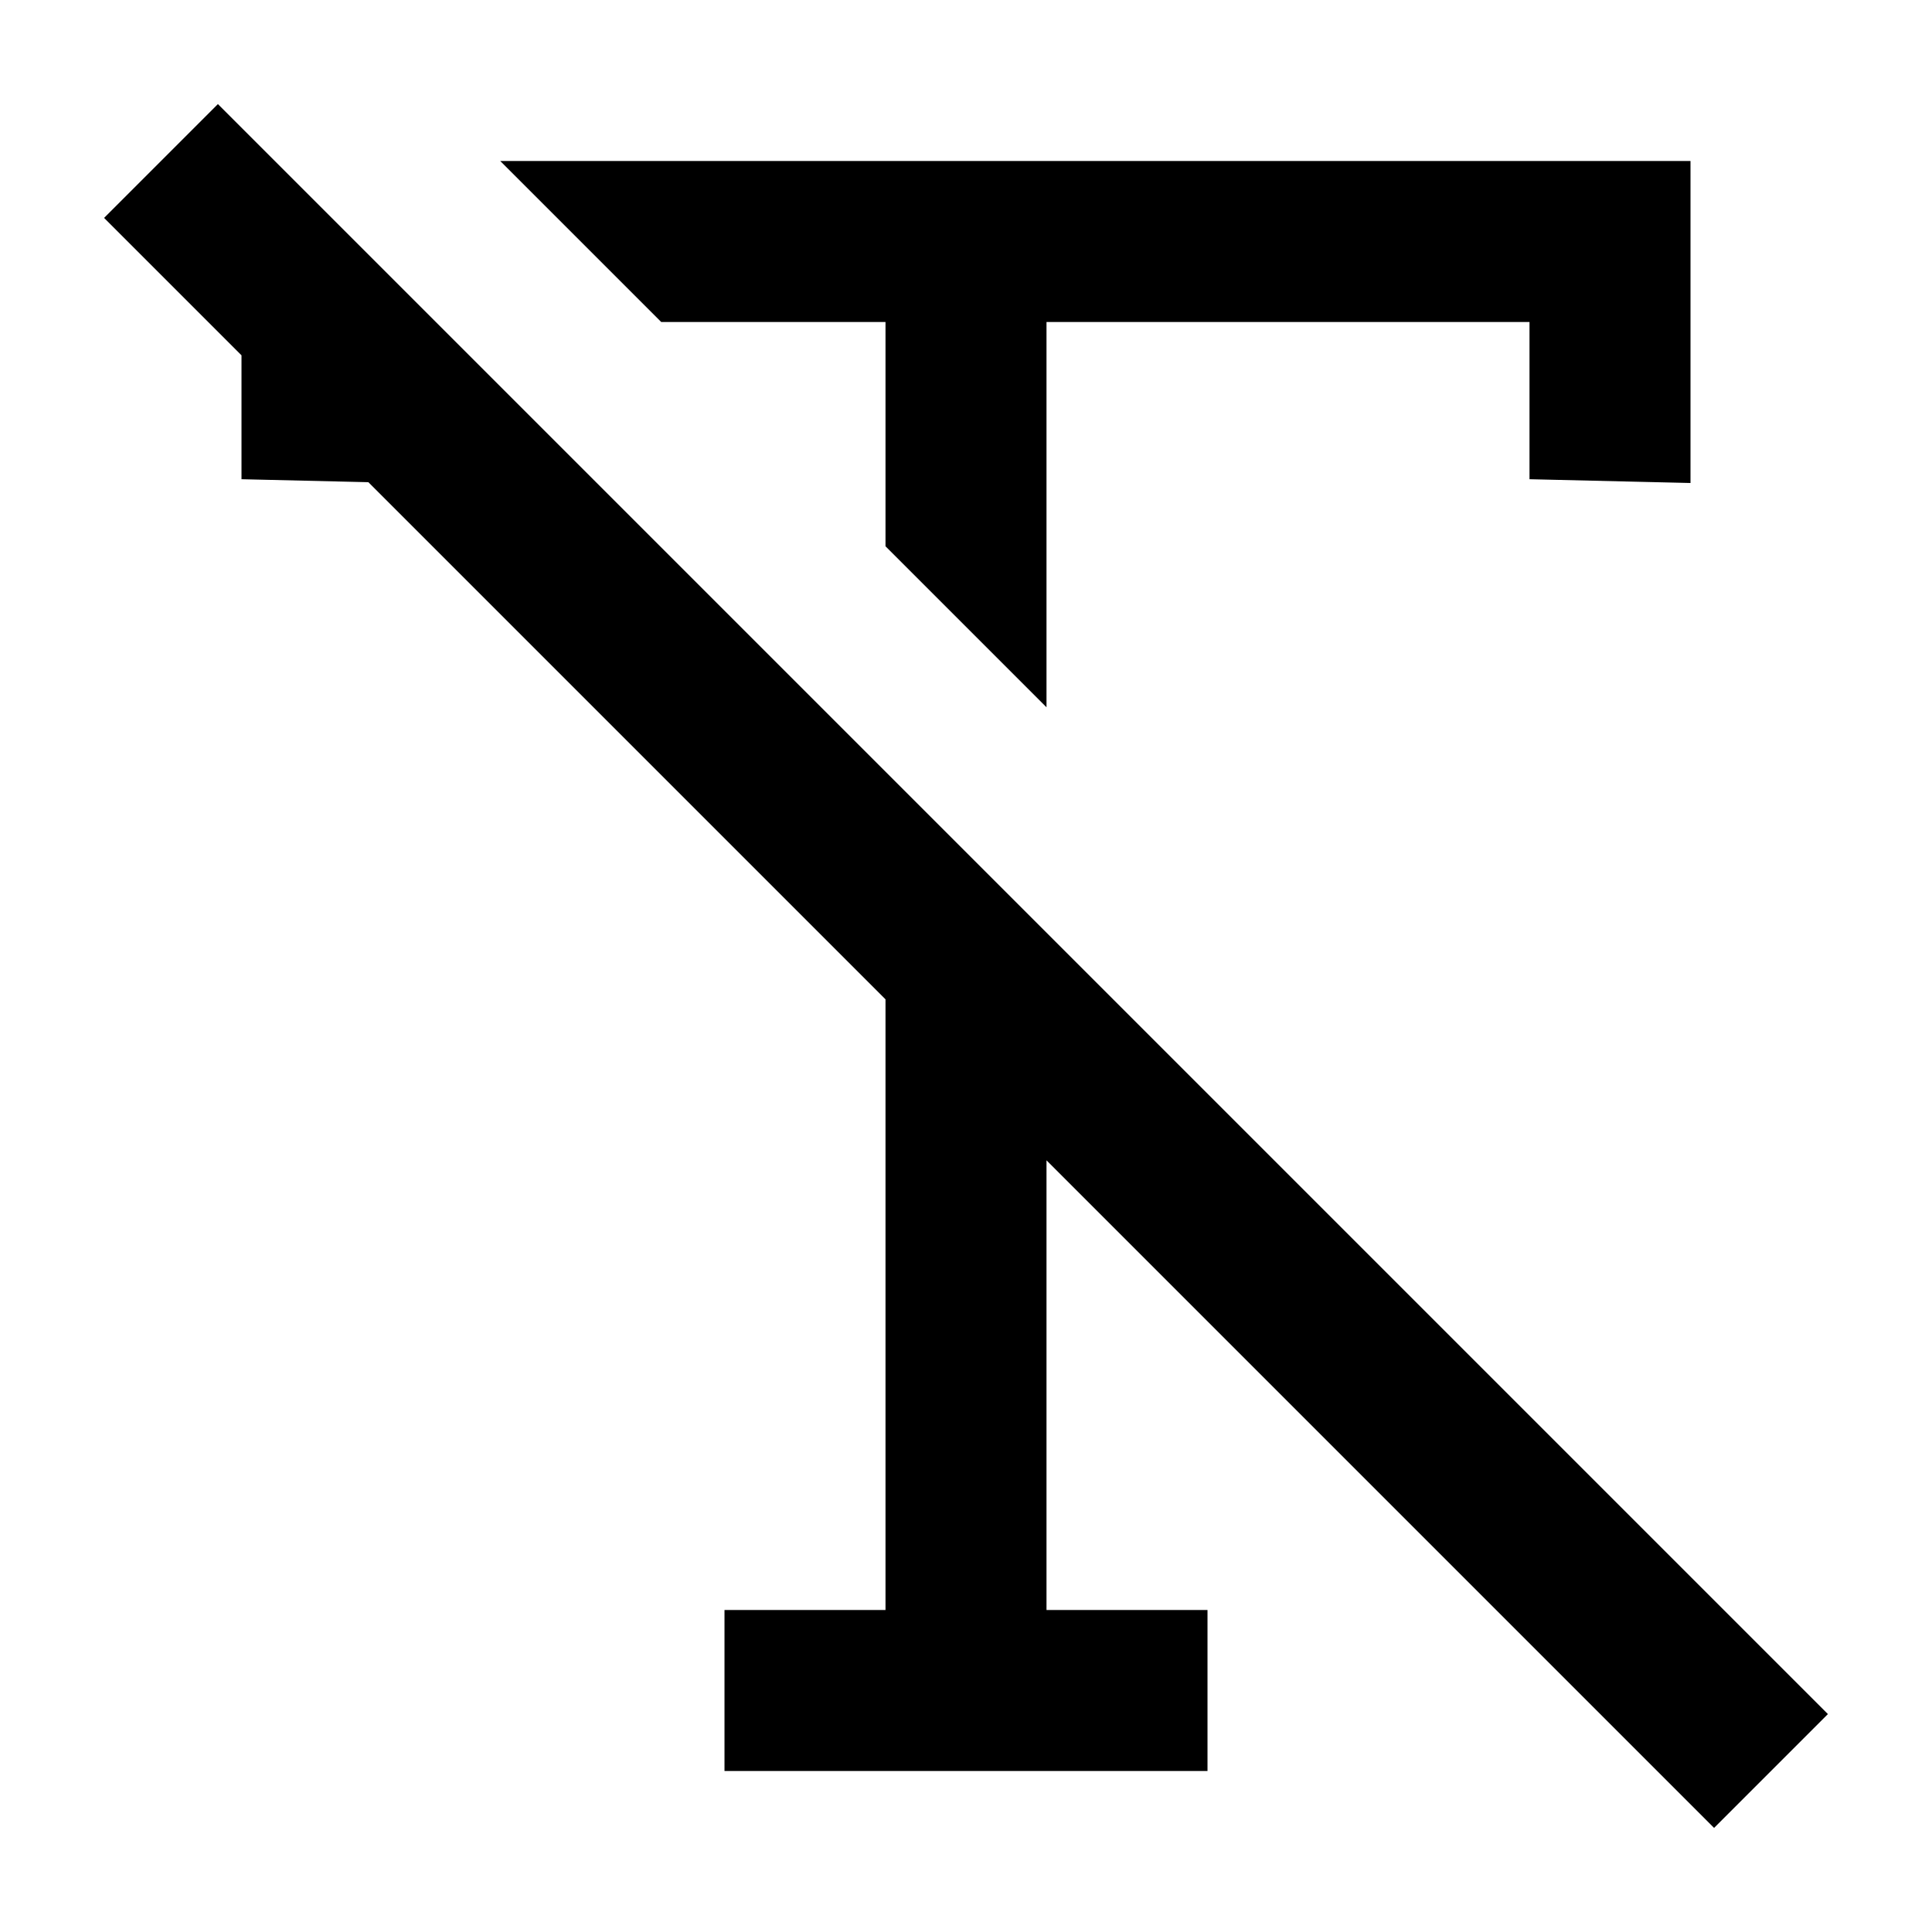 <?xml version="1.0" encoding="utf-8"?><!-- Uploaded to: SVG Repo, www.svgrepo.com, Generator: SVG Repo Mixer Tools -->
<svg fill="#000000" width="800px" height="800px" viewBox="0 0 24 24" xmlns="http://www.w3.org/2000/svg">
  <path d="M13,14.414 L13,20 L15,20 L15,22 L9,22 L9,20 L11,20 L11,12.414 L4.576,5.99 L3,5.953 L3,4.414 L1.293,2.707 L2.707,1.293 L22.707,21.293 L21.293,22.707 L13,14.414 Z M13,8.786 L11,6.786 L11,4 L8.214,4 L6.214,2 L21,2 L21,6 L19,5.953 L19,4 L13,4 L13,8.786 Z"/>
</svg>